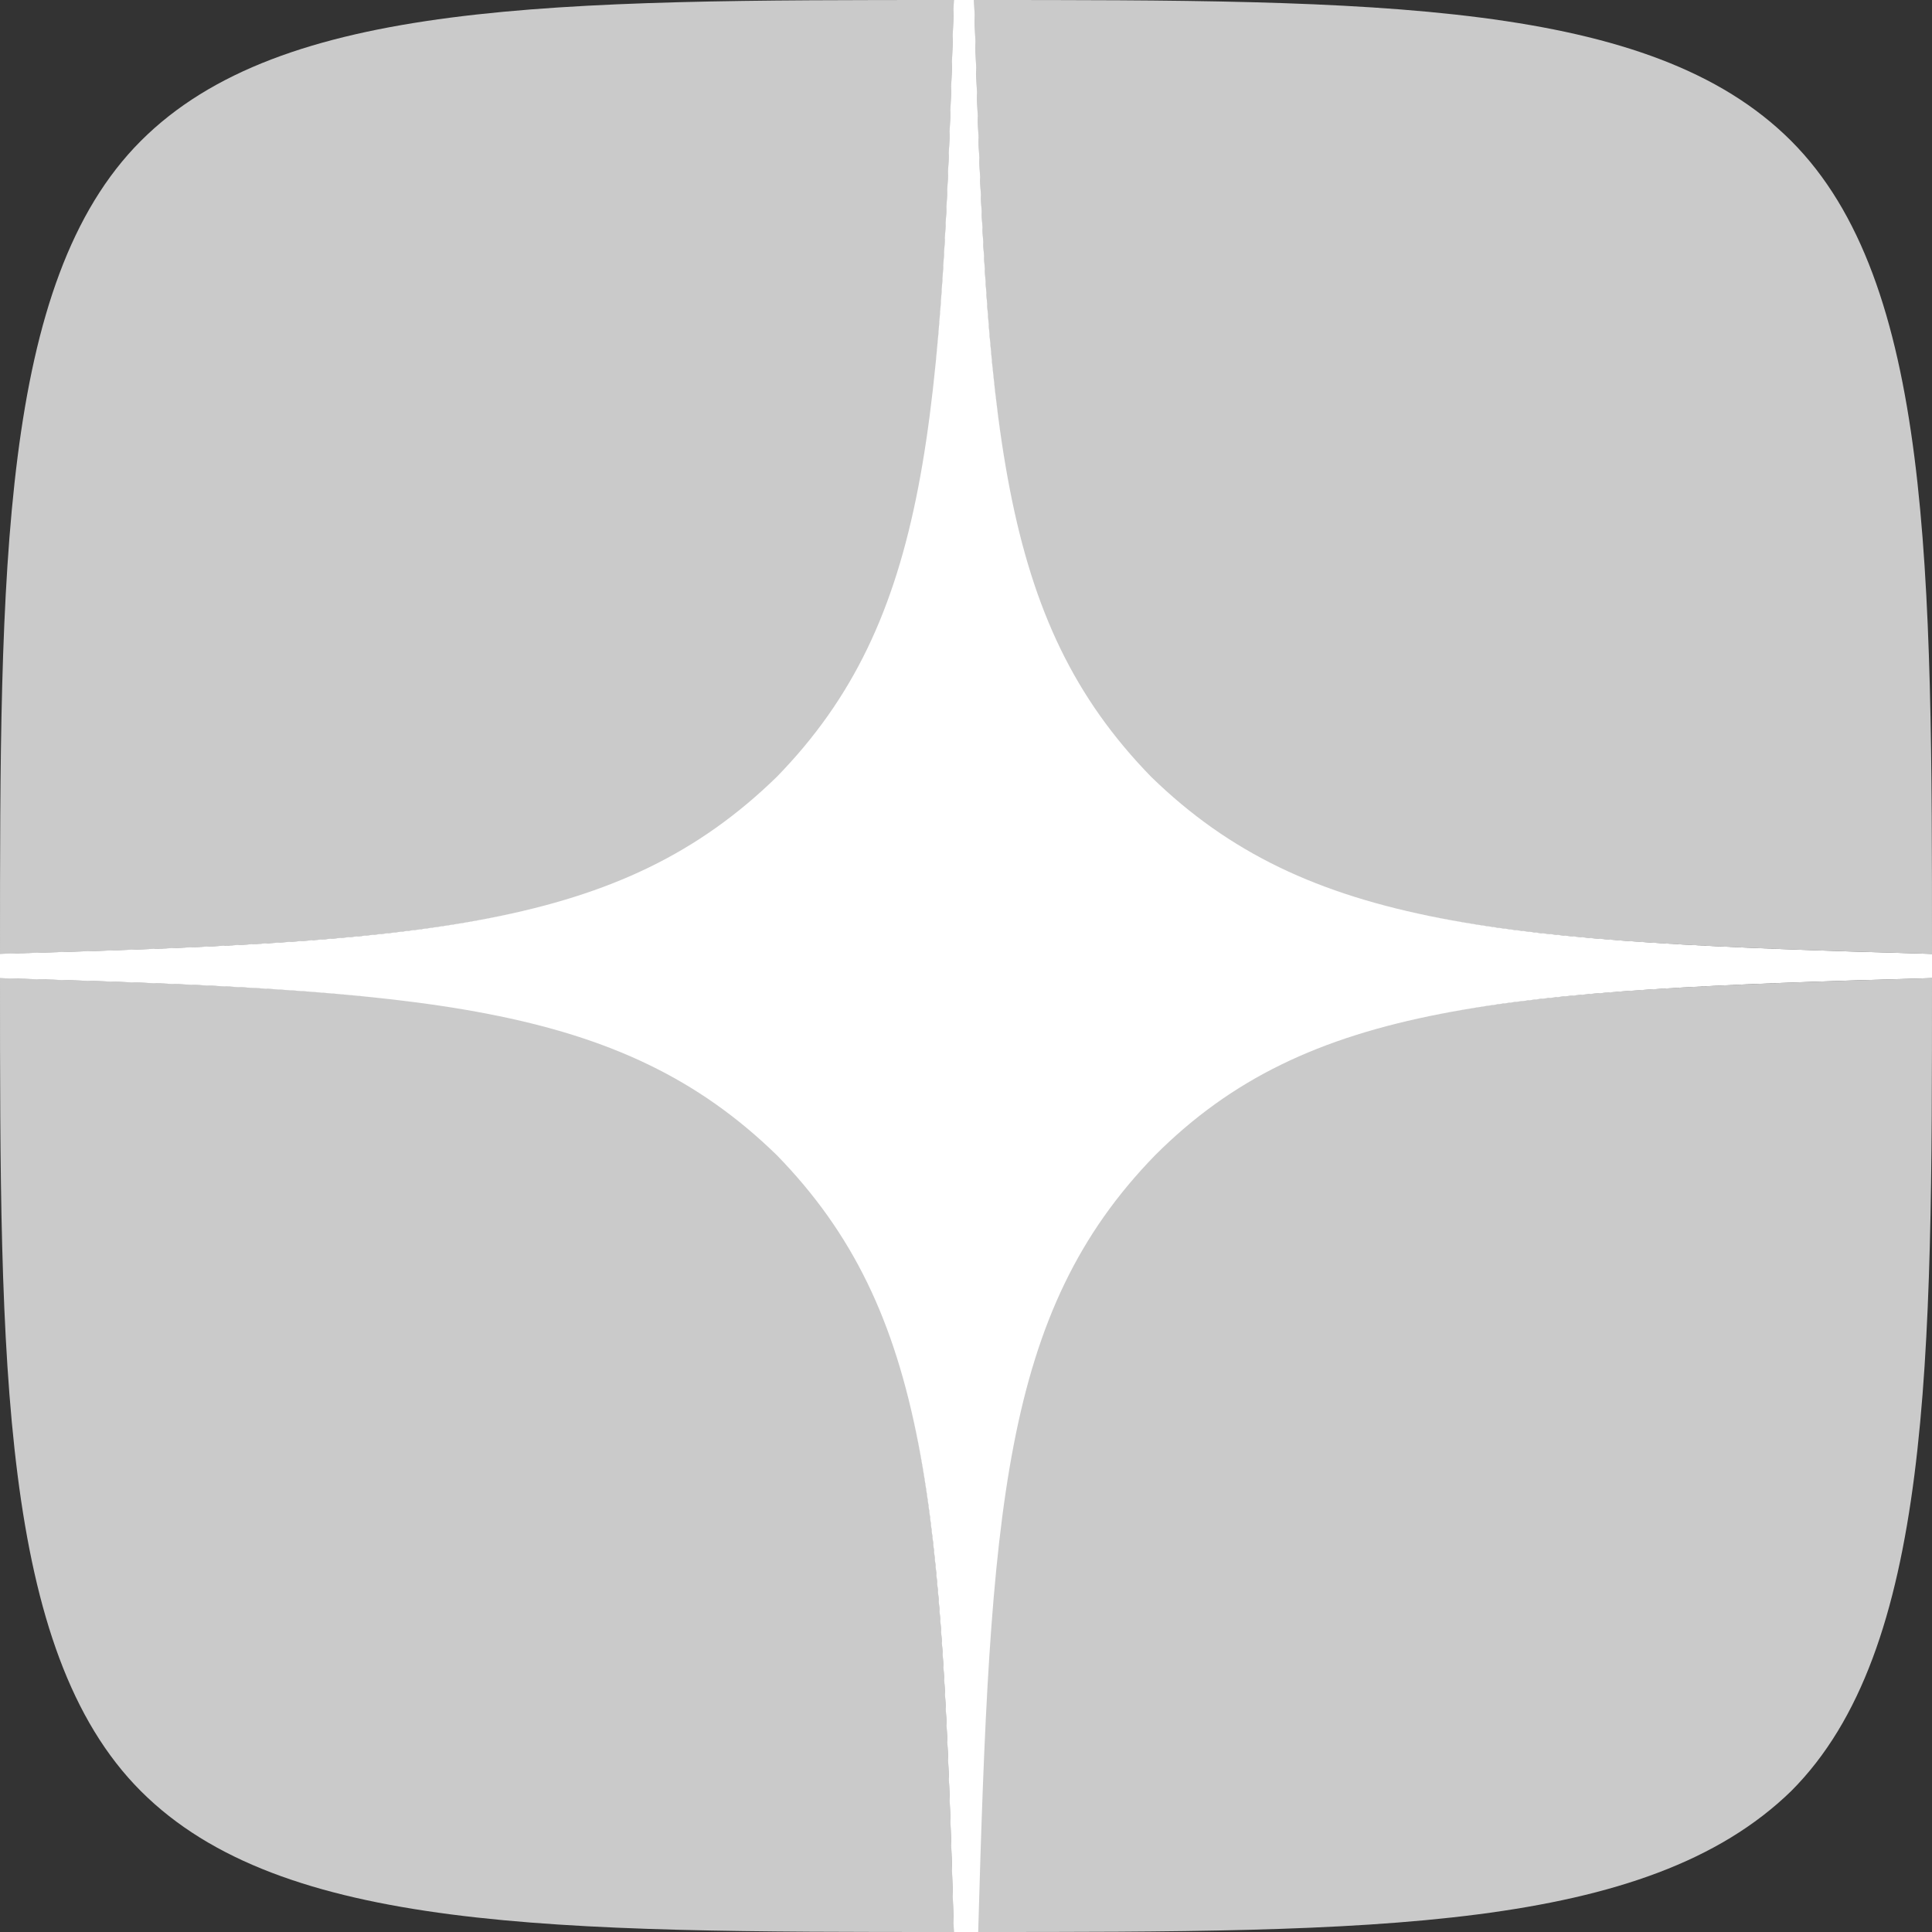 <?xml version="1.0" encoding="utf-8"?>
<!-- Generator: Adobe Illustrator 24.0.1, SVG Export Plug-In . SVG Version: 6.00 Build 0)  -->
<svg version="1.1" id="Слой_1" xmlns="http://www.w3.org/2000/svg" xmlns:xlink="http://www.w3.org/1999/xlink" x="0px" y="0px"
	 viewBox="0 0 48 48" style="enable-background:new 0 0 48 48;" xml:space="preserve">
<rect x="0" y="0" width="48" height="48" fill="#333333" stroke="none"/>
<style type="text/css">
	.st0{fill-rule:evenodd;clip-rule:evenodd;fill:#CACACA;}
	.st1{fill-rule:evenodd;clip-rule:evenodd;fill:#FFFFFF;}
</style>
<path class="st0" d="M28.6,28.6c-3.8,3.9-4.1,8.7-4.4,19.4c9.9,0,16.7,0,20.3-3.5C48,41,48,33.8,48,24.3
	C37.4,24.6,32.5,24.9,28.6,28.6z M0,24.3C0,33.8,0,41,3.5,44.5C7,48,13.8,48,23.7,48c-0.3-10.6-0.6-15.5-4.4-19.4
	C15.5,24.9,10.6,24.6,0,24.3z M23.7,0C13.8,0,7,0,3.5,3.5C0,7,0,14.2,0,23.7c10.6-0.3,15.5-0.6,19.4-4.4C23.1,15.5,23.4,10.6,23.7,0
	z M28.6,19.4c-3.8-3.9-4.1-8.7-4.4-19.4C34.2,0,41,0,44.5,3.5C48,7,48,14.2,48,23.7C37.4,23.4,32.5,23.1,28.6,19.4z"/>
<path class="st1" d="M48,24.3V24v-0.3c-10.6-0.3-15.5-0.6-19.4-4.4c-3.8-3.9-4.1-8.7-4.4-19.4H24h-0.3c-0.3,10.6-0.6,15.5-4.4,19.4
	c-3.9,3.8-8.7,4.1-19.4,4.4V24v0.3c10.6,0.3,15.5,0.6,19.4,4.4c3.8,3.9,4.1,8.7,4.4,19.4H24h0.3c0.3-10.6,0.6-15.5,4.4-19.4
	C32.5,24.9,37.4,24.6,48,24.3z"/>
</svg>
